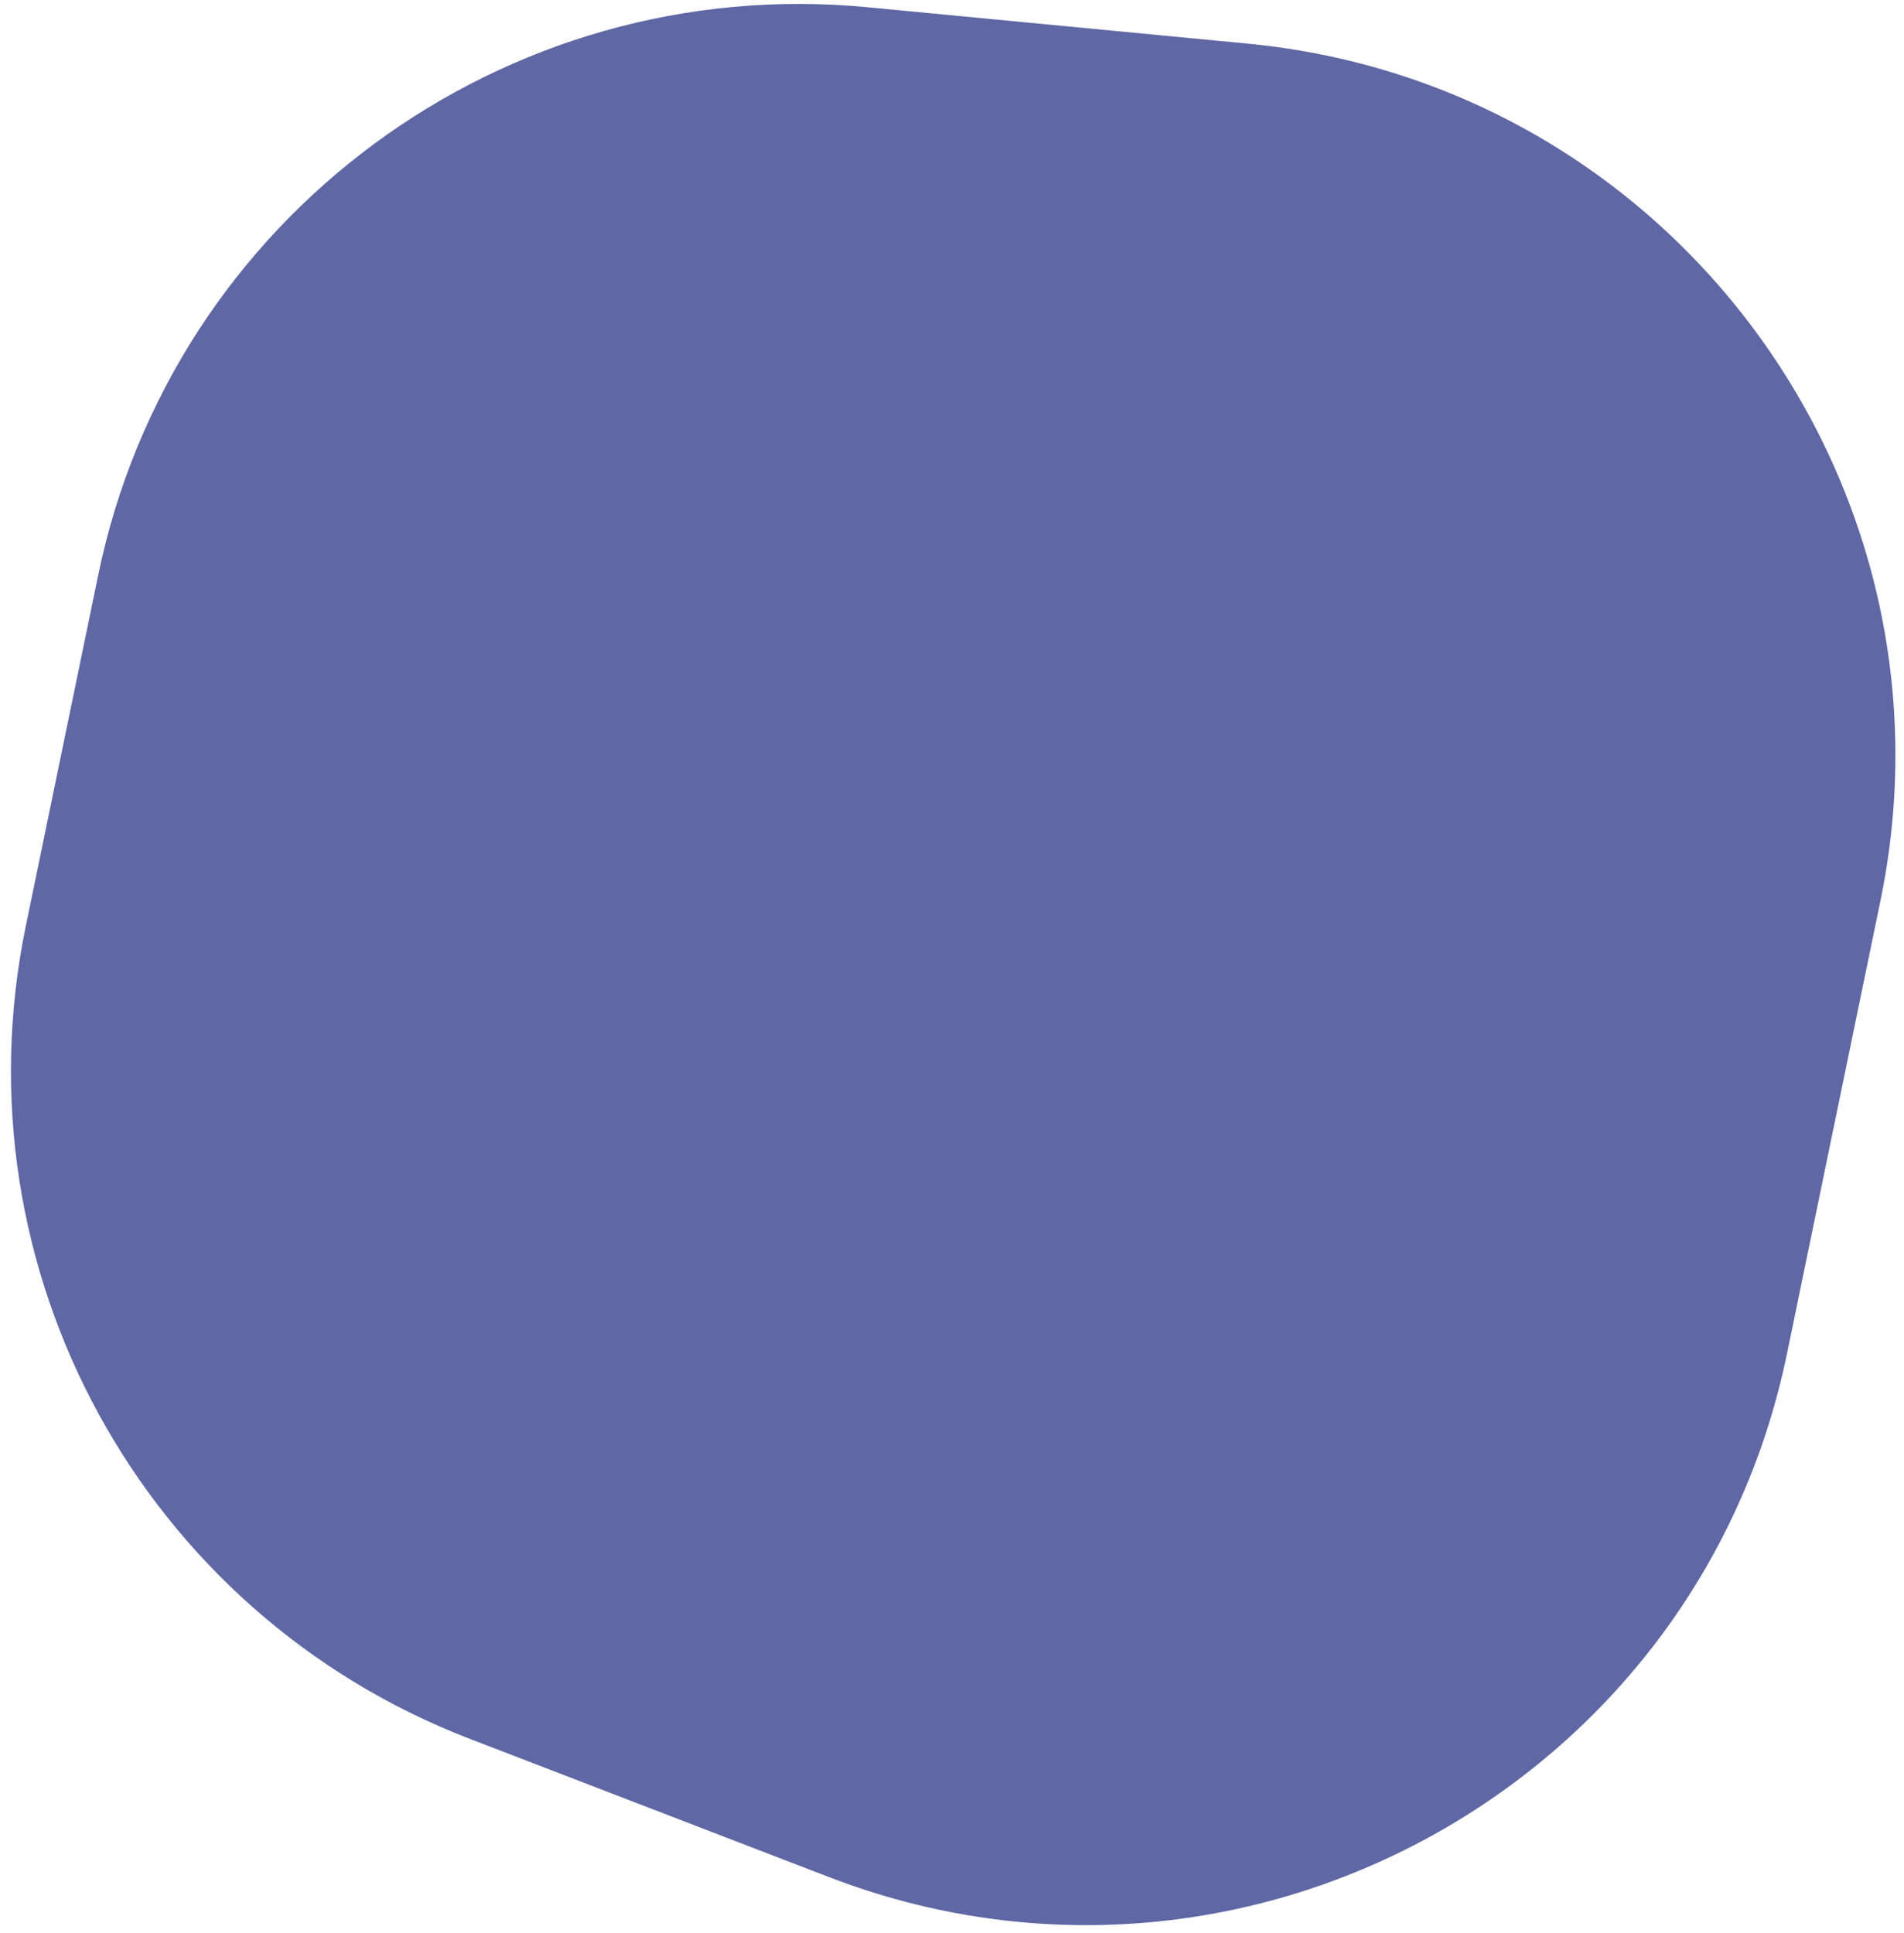 <svg width="133" height="135" viewBox="0 0 133 135" fill="none" xmlns="http://www.w3.org/2000/svg">
<path d="M124.827 94.554C118.589 124.789 86.711 142.201 57.9 131.113L32.811 121.457C9.978 112.669 -3.143 88.65 1.802 64.689L6.86 40.173C12.019 15.173 35.182 -1.927 60.593 0.505L87.15 3.048C116.764 5.883 137.366 33.79 131.354 62.925L124.827 94.554Z" fill="#5F67A4"/>
</svg>
